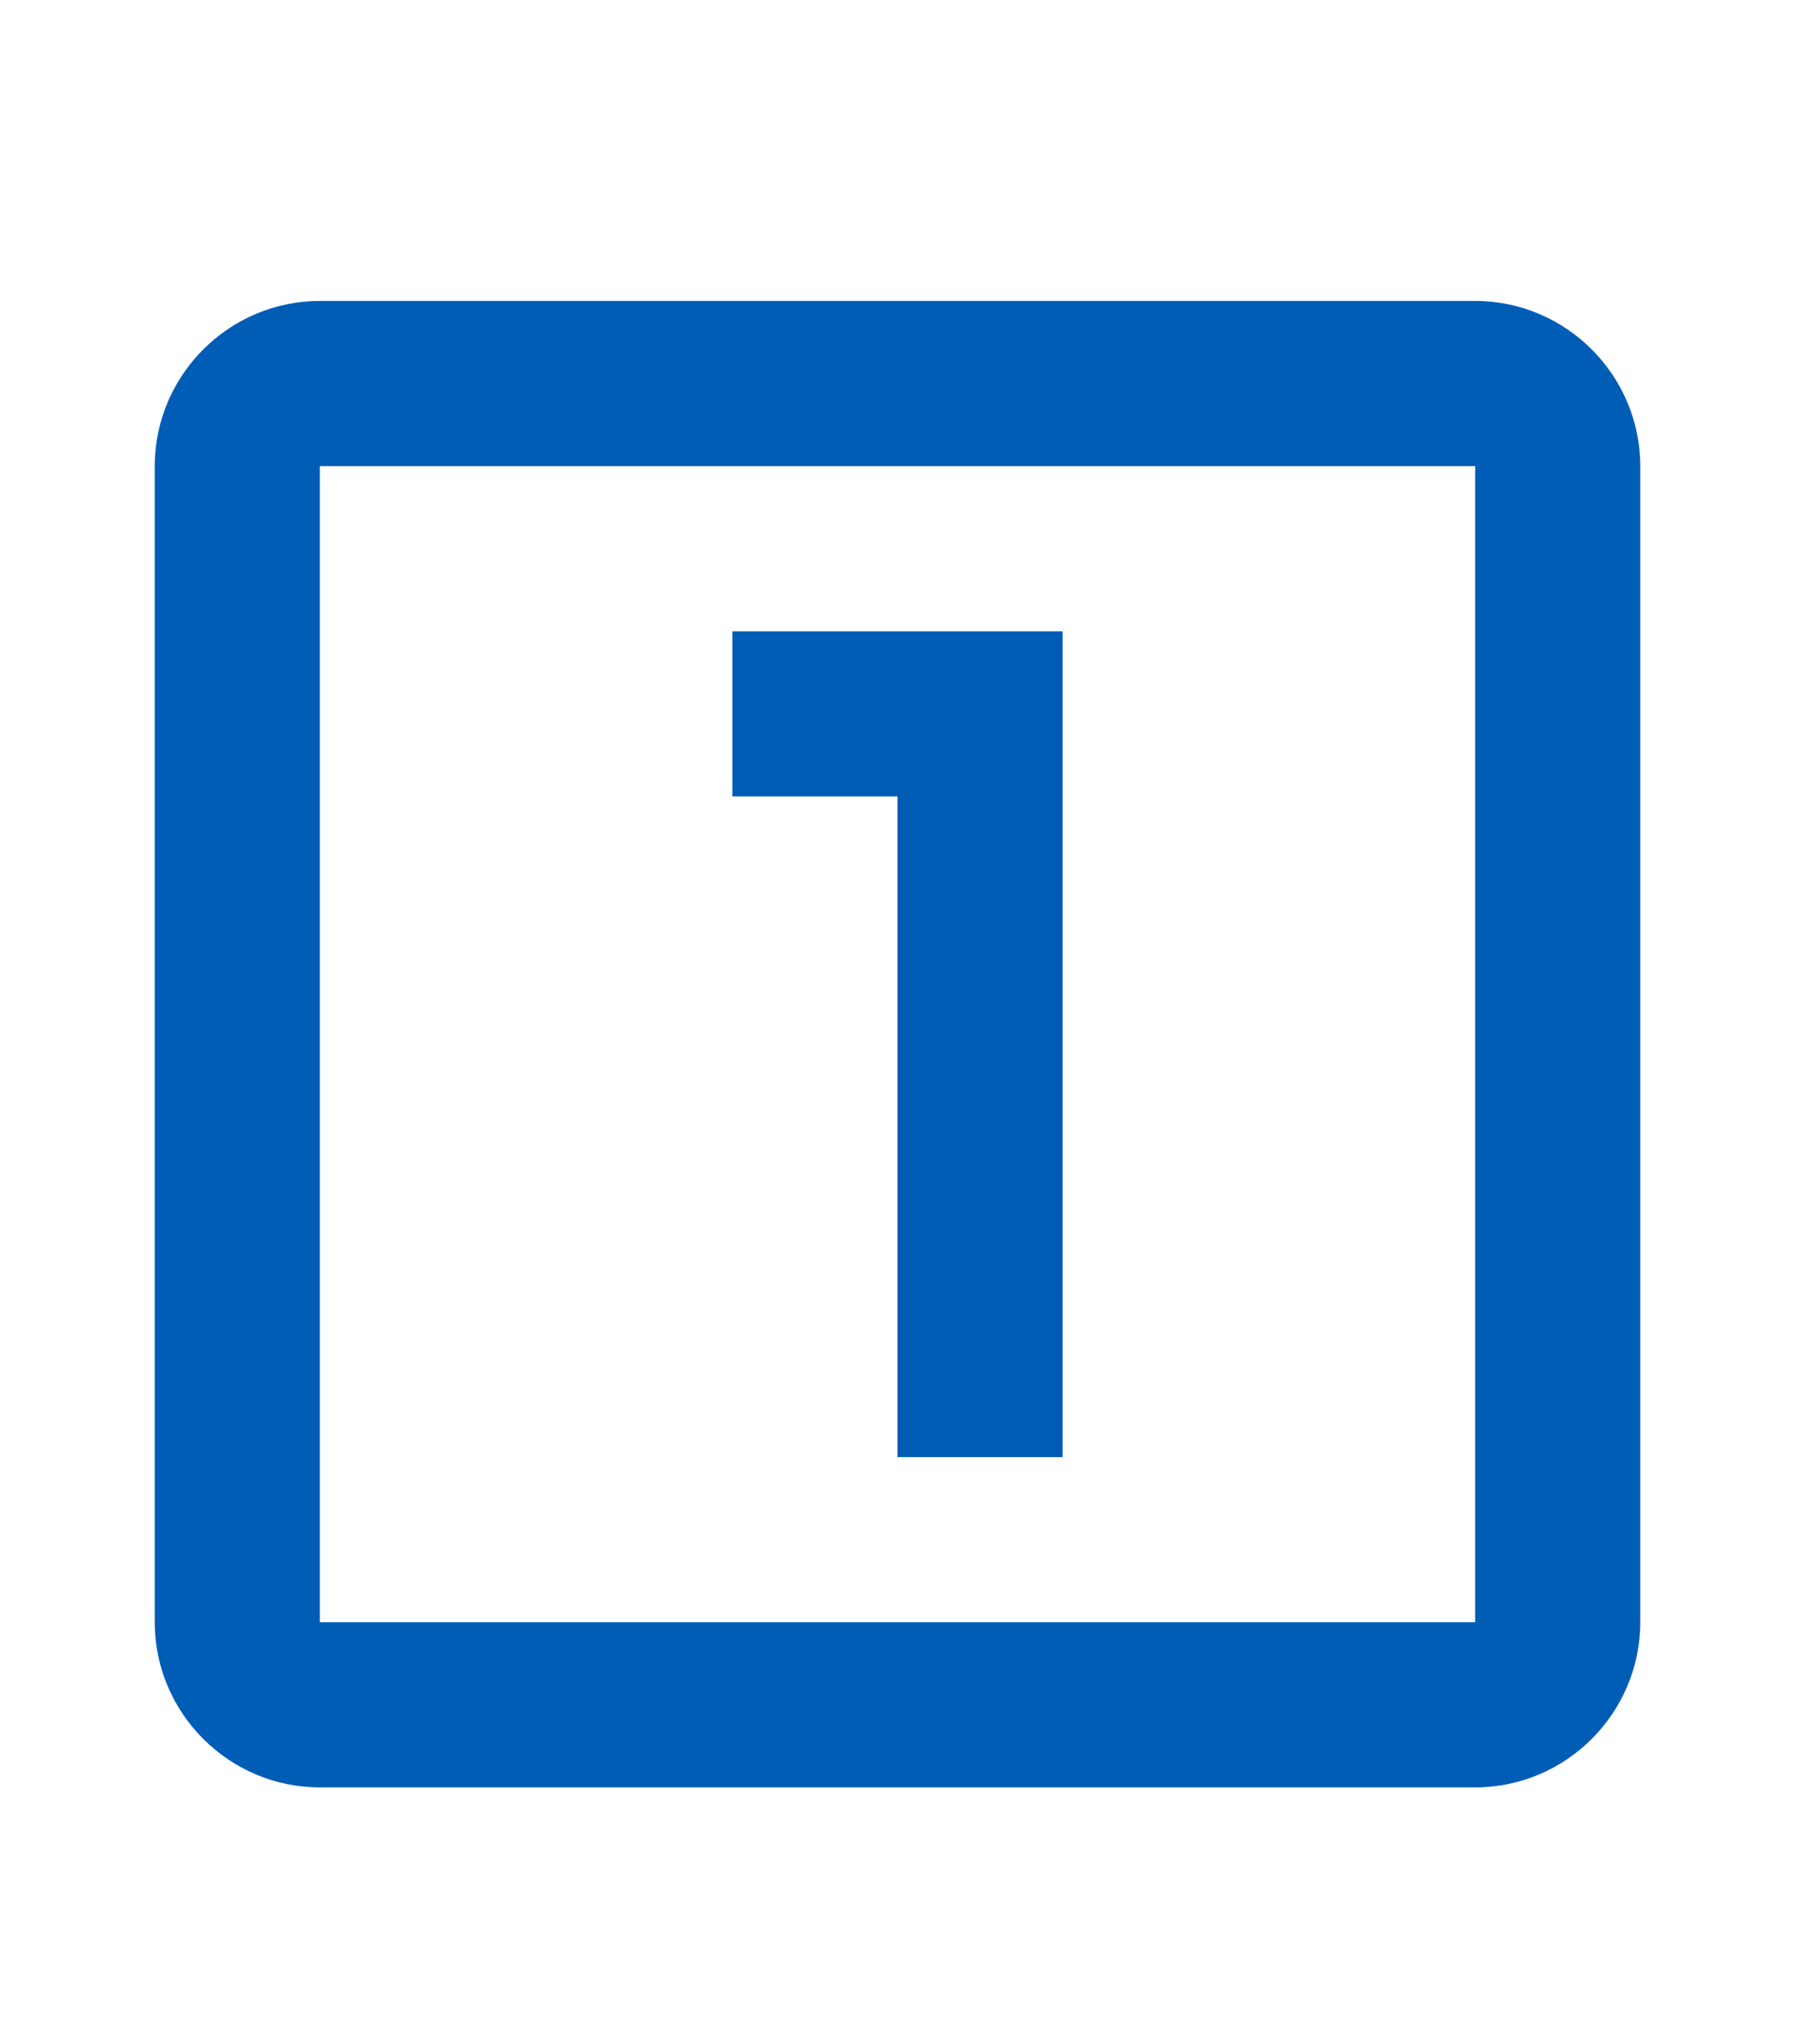 <?xml version="1.0" encoding="UTF-8"?> <svg xmlns="http://www.w3.org/2000/svg" width="29" height="33" viewBox="0 0 29 33" fill="none"><path d="M23.833 4.859H5.167C3.7 4.859 2.5 6.059 2.5 7.526V26.193C2.5 27.659 3.7 28.859 5.167 28.859H23.833C25.3 28.859 26.5 27.659 26.5 26.193V7.526C26.5 6.059 25.3 4.859 23.833 4.859ZM23.833 26.193H5.167V7.526H23.833V26.193ZM14.5 23.526H17.167V10.193H11.833V12.859H14.5V23.526Z" fill="#005DB6"></path></svg> 